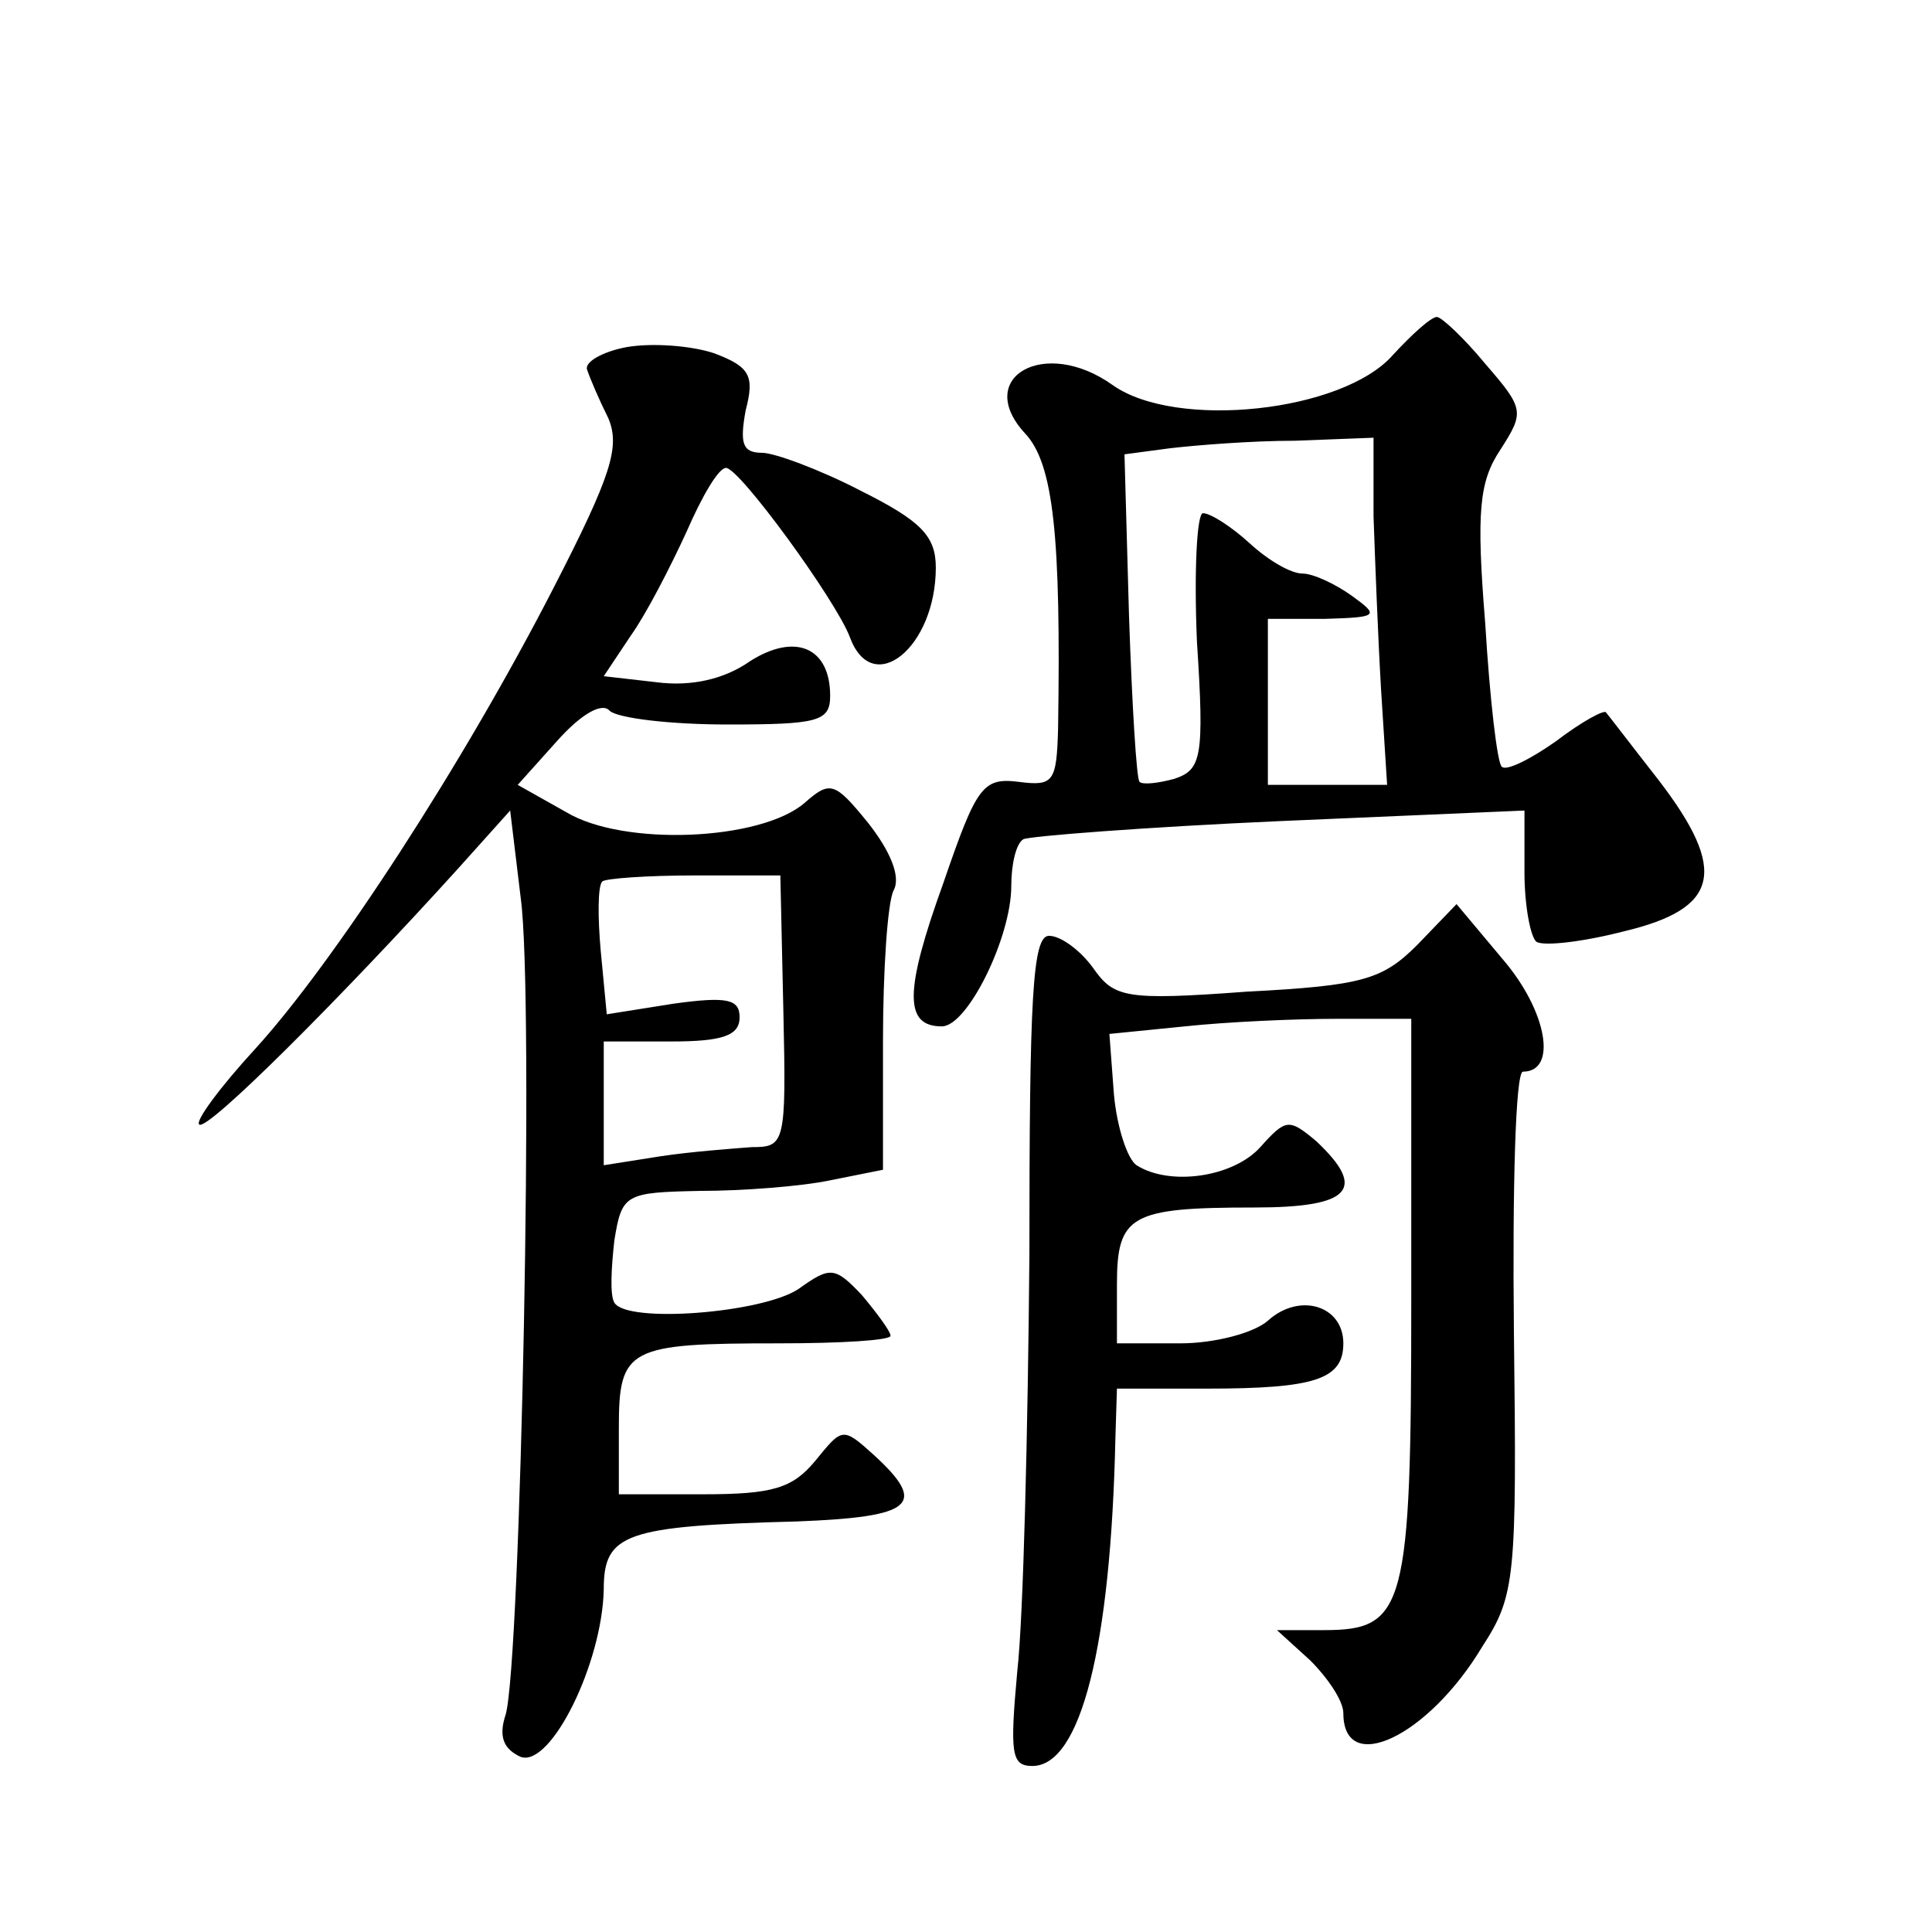 <?xml version="1.0" standalone="no"?>
<!DOCTYPE svg PUBLIC "-//W3C//DTD SVG 20010904//EN"
 "http://www.w3.org/TR/2001/REC-SVG-20010904/DTD/svg10.dtd">
<svg version="1.0" xmlns="http://www.w3.org/2000/svg"
 width="128pt" height="128pt" viewBox="0 0 128 128"
 preserveAspectRatio="xMidYMid meet">
<g transform="translate(0,128) scale(0.1,-0.1)"
fill="#0" stroke="none">
<path d="M923 1045 c-33 -38 -144 -50 -186 -20 -45 32 -92 5 -58 -32 19 -20 24
-68 22 -196 -1 -35 -3 -38 -26 -35 -24 3 -28 -3 -50 -67 -26 -72 -26 -95 -1 -95
17 0 46 59 46 93 0 14 3 28 8 31 4 2 80 8 170 12 l162 7 0 -41 c0 -22 4 -43 8 -46
5 -3 31 0 58 7 63 15 69 40 23 100 -18 23 -34 44 -35 45 -1 2 -16 -6 -33 -19 -17
-12 -33 -20 -36 -17 -3 2 -8 45 -11 95 -6 74 -4 94 10 115 16 25 16 27 -10 57 -14
17 -29 31 -32 31 -4 0 -17 -12 -29 -25z m-13 -107 c1 -29 3 -81 5 -115 l4 -63 -40
0 -39 0 0 55 0 55 38 0 c35 1 36 2 18 15 -11 8 -26 15 -33 15 -8 0 -23 9 -35 20
-12 11 -26 20 -31 20 -4 0 -6 -38 -4 -85 5 -77 3 -85 -15 -91 -11 -3 -21 -4 -23
-2 -2 1 -5 51 -7 110 l-3 107 30 4 c17 2 54 5 83 5 l52 2 0 -52z M415 1050 c-16
-3 -28 -10 -26 -15 2 -6 8 -20 14 -32 8 -19 2 -38 -36 -112 -60 -117 -146 -249
-198 -306 -23 -25 -40 -48 -37 -50 5 -5 94 84 171 169 l35 39 7 -58 c9 -65 0 -507
-10 -541 -5 -15 -1 -23 10 -28 20 -7 54 62 55 111 0 37 14 42 128 45 77 3 87 11
51 44 -21 19 -21 18 -39 -4 -15 -18 -28 -22 -74 -22 l-56 0 0 44 c0 53 6 56 106
56 41 0 74 2 74 5 0 3 -9 15 -19 27 -18 19 -21 19 -42 4 -24 -16 -114 -23 -122
-9 -3 5 -2 23 0 41 5 31 7 32 57 33 28 0 67 3 86 7 l35 7 0 85 c0 47 3 92 7 100
5 9 -2 26 -17 45 -22 27 -25 28 -42 13 -29 -25 -120 -29 -158 -6 l-32 18 26 29
c16 18 30 26 35 20 6 -5 41 -9 78 -9 60 0 68 2 68 19 0 32 -23 42 -53 23 -17 -12
-39 -17 -62 -14 l-35 4 18 27 c10 14 26 45 37 69 10 23 21 42 26 42 9 0 73 -88
82 -112 15 -41 57 -7 57 46 0 21 -10 31 -50 51 -27 14 -57 25 -65 25 -13 0 -15
6 -11 28 6 23 3 29 -21 38 -15 5 -41 7 -58 4z m104 -440 c2 -88 1 -90 -21 -90 -13
-1 -40 -3 -60 -6 l-38 -6 0 41 0 41 45 0 c34 0 45 4 45 16 0 12 -8 14 -44 9 l-44
-7 -4 42 c-2 22 -2 43 1 46 2 2 30 4 61 4 l57 0 2 -90z M939 654 c-23 -23 -36 -27
-113 -31 -81 -6 -88 -4 -102 16 -8 11 -21 21 -29 21 -11 0 -13 -41 -13 -212 -1
-116 -4 -240 -8 -275 -5 -55 -4 -63 10 -63 32 0 52 79 55 218 l1 32 59 0 c72 0
91 6 91 30 0 25 -29 34 -50 15 -9 -8 -35 -15 -58 -15 l-42 0 0 39 c0 46 9 51 91
51 64 0 75 12 41 44 -18 15 -20 15 -37 -4 -18 -20 -60 -26 -82 -12 -6 4 -13 25
-15 47 l-3 40 50 5 c28 3 73 5 100 5 l50 0 0 -186 c0 -205 -4 -219 -58 -219 l-31
0 22 -20 c12 -12 22 -27 22 -35 0 -42 56 -16 92 44 22 34 23 45 21 209 -1 94 1
172 6 172 23 0 16 40 -13 74 l-31 37 -26 -27z"/>
</g>
</svg>
